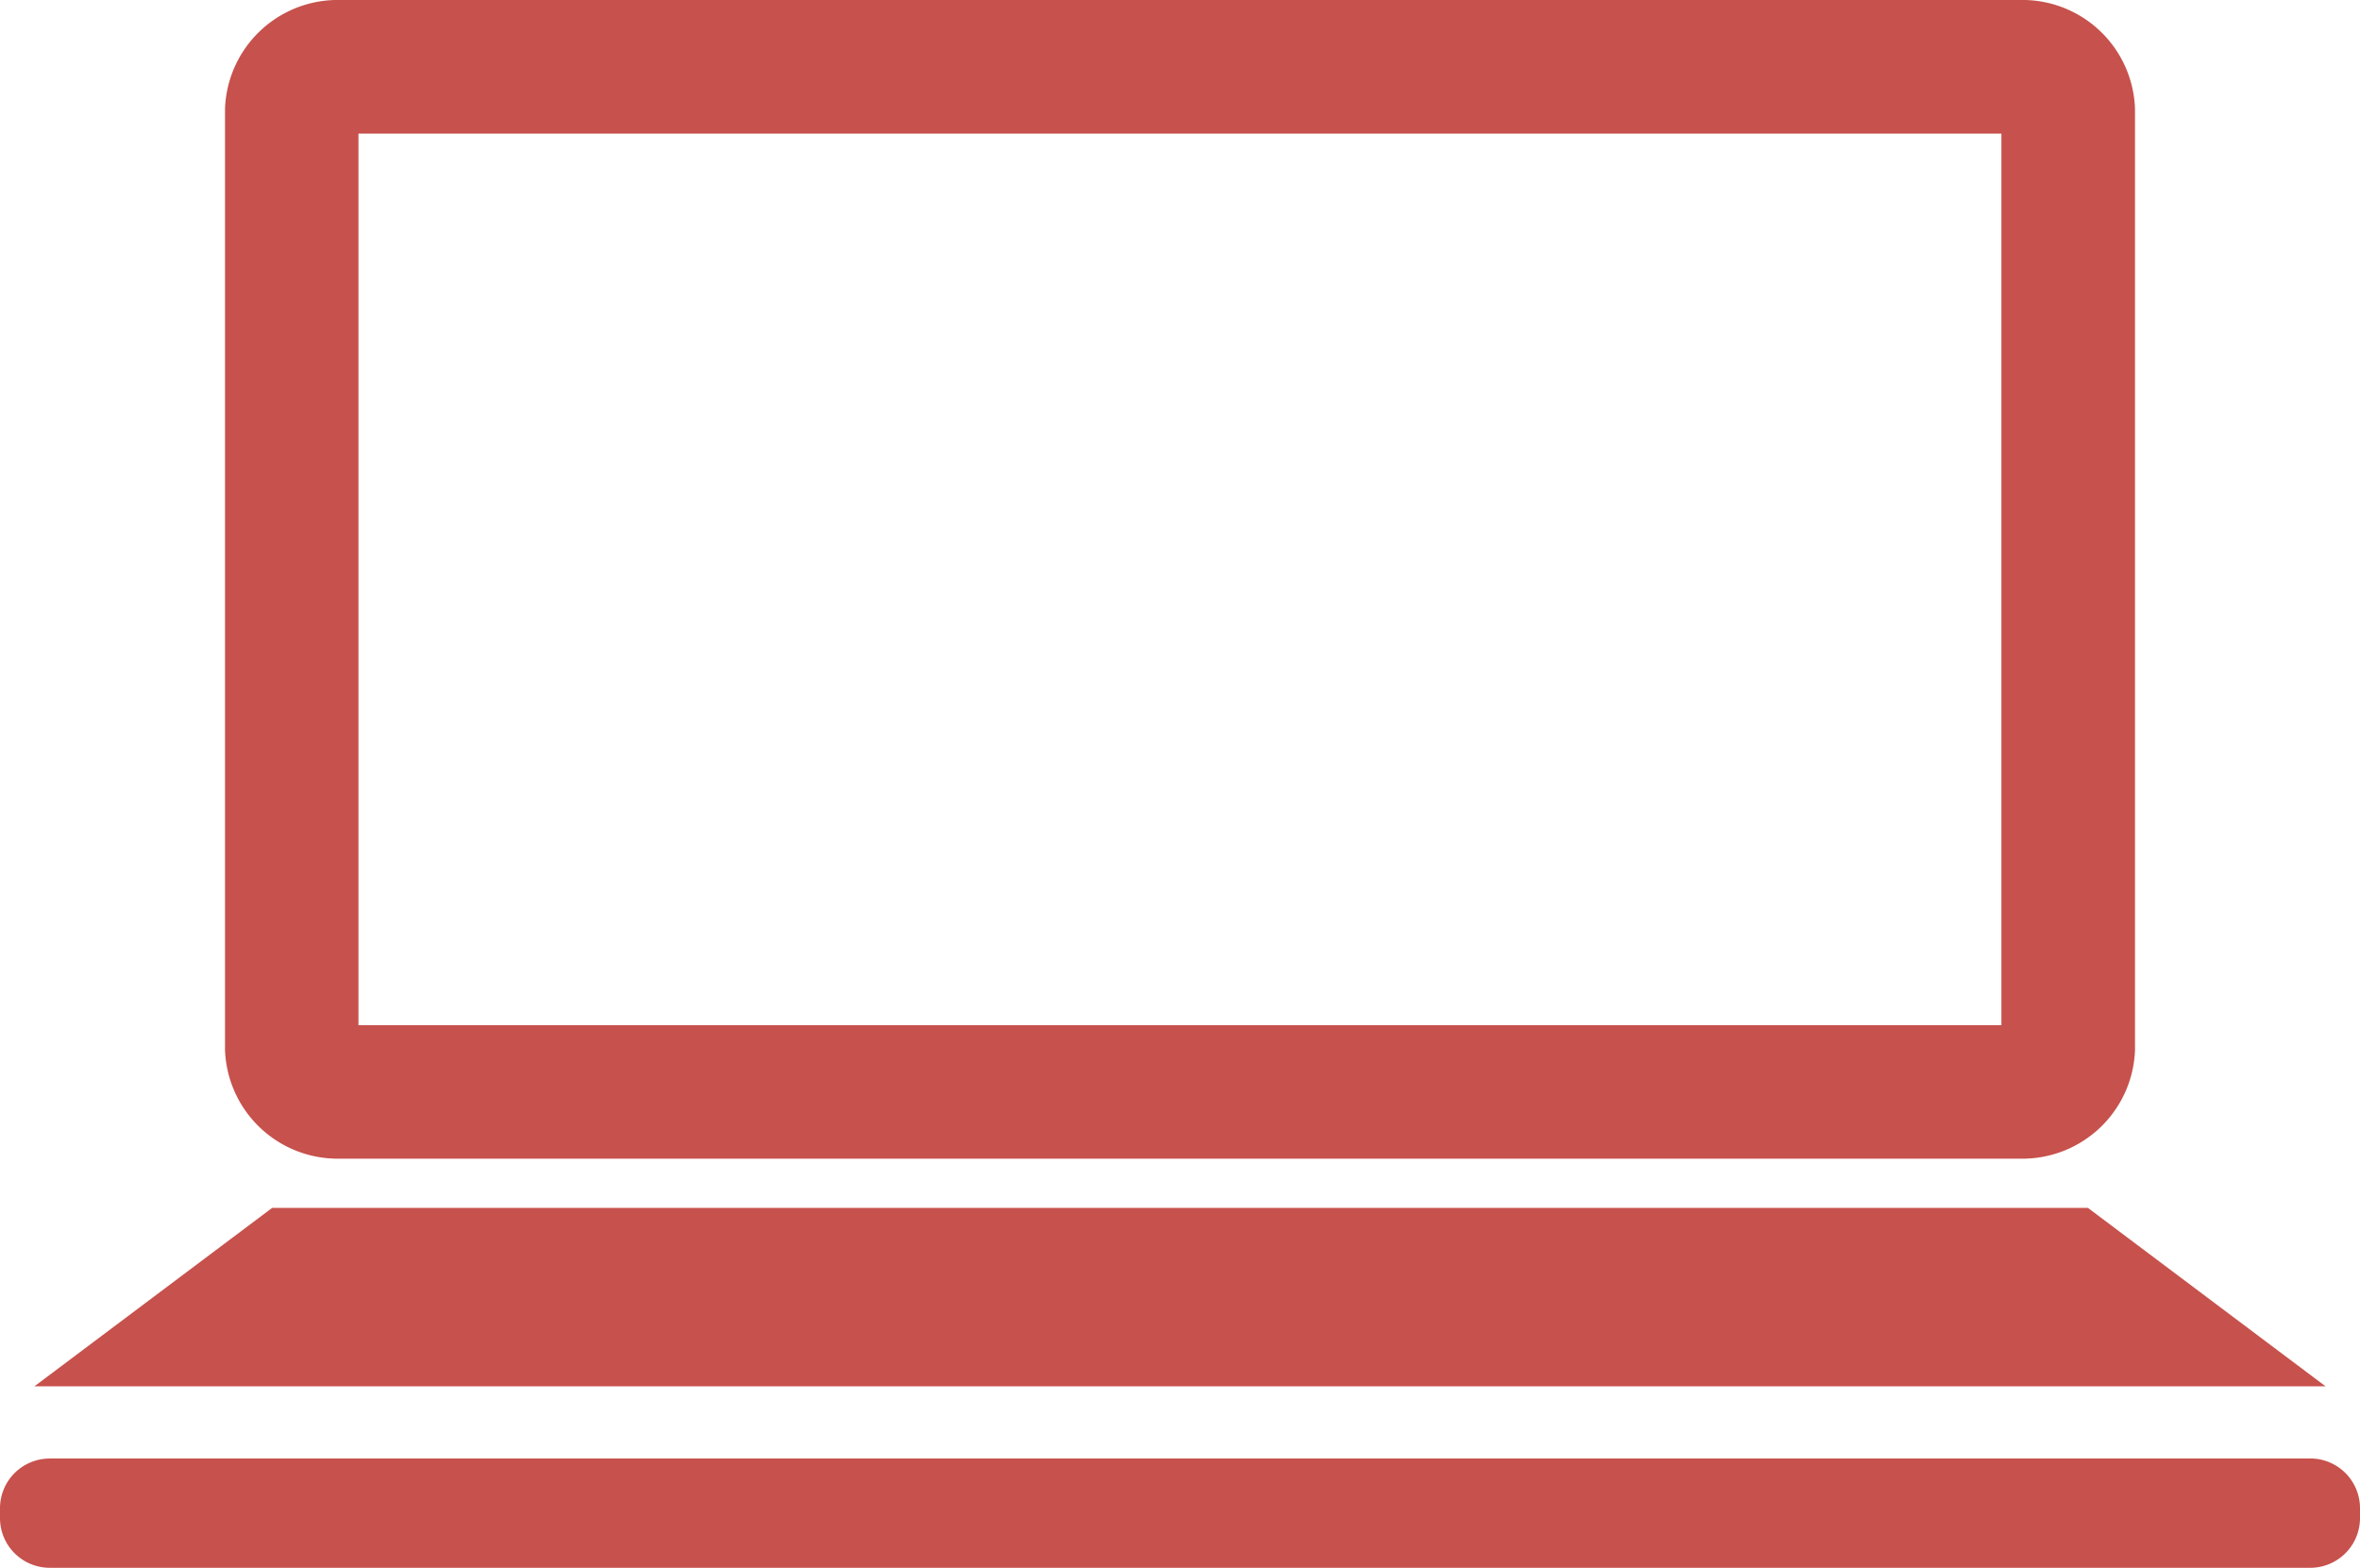 <svg id="グループ_1358" data-name="グループ 1358" xmlns="http://www.w3.org/2000/svg" xmlns:xlink="http://www.w3.org/1999/xlink" width="111.266" height="73.918" viewBox="0 0 111.266 73.918">
  <defs>
    <clipPath id="clip-path">
      <rect id="長方形_562" data-name="長方形 562" width="111.266" height="73.918" fill="#c7514c"/>
    </clipPath>
  </defs>
  <g id="グループ_1357" data-name="グループ 1357" clip-path="url(#clip-path)">
    <path id="パス_1643" data-name="パス 1643" d="M16.046,0a5.317,5.317,0,0,0-5.437,5.126V49.5a5.317,5.317,0,0,0,5.437,5.126H95.228a5.31,5.31,0,0,0,5.43-5.126V5.126A5.31,5.31,0,0,0,95.228,0ZM16.9,6.3h77.46V48.335H16.9ZM12.829,56.949,1.622,65.36H109.643L98.438,56.947H12.829ZM2.35,68.764A2.345,2.345,0,0,0,0,71.1v.465a2.345,2.345,0,0,0,2.339,2.35H108.916a2.345,2.345,0,0,0,2.35-2.339v-.465a2.345,2.345,0,0,0-2.339-2.35H2.35Z" transform="translate(0)" fill="#c7514c"/>
  </g>
</svg>
